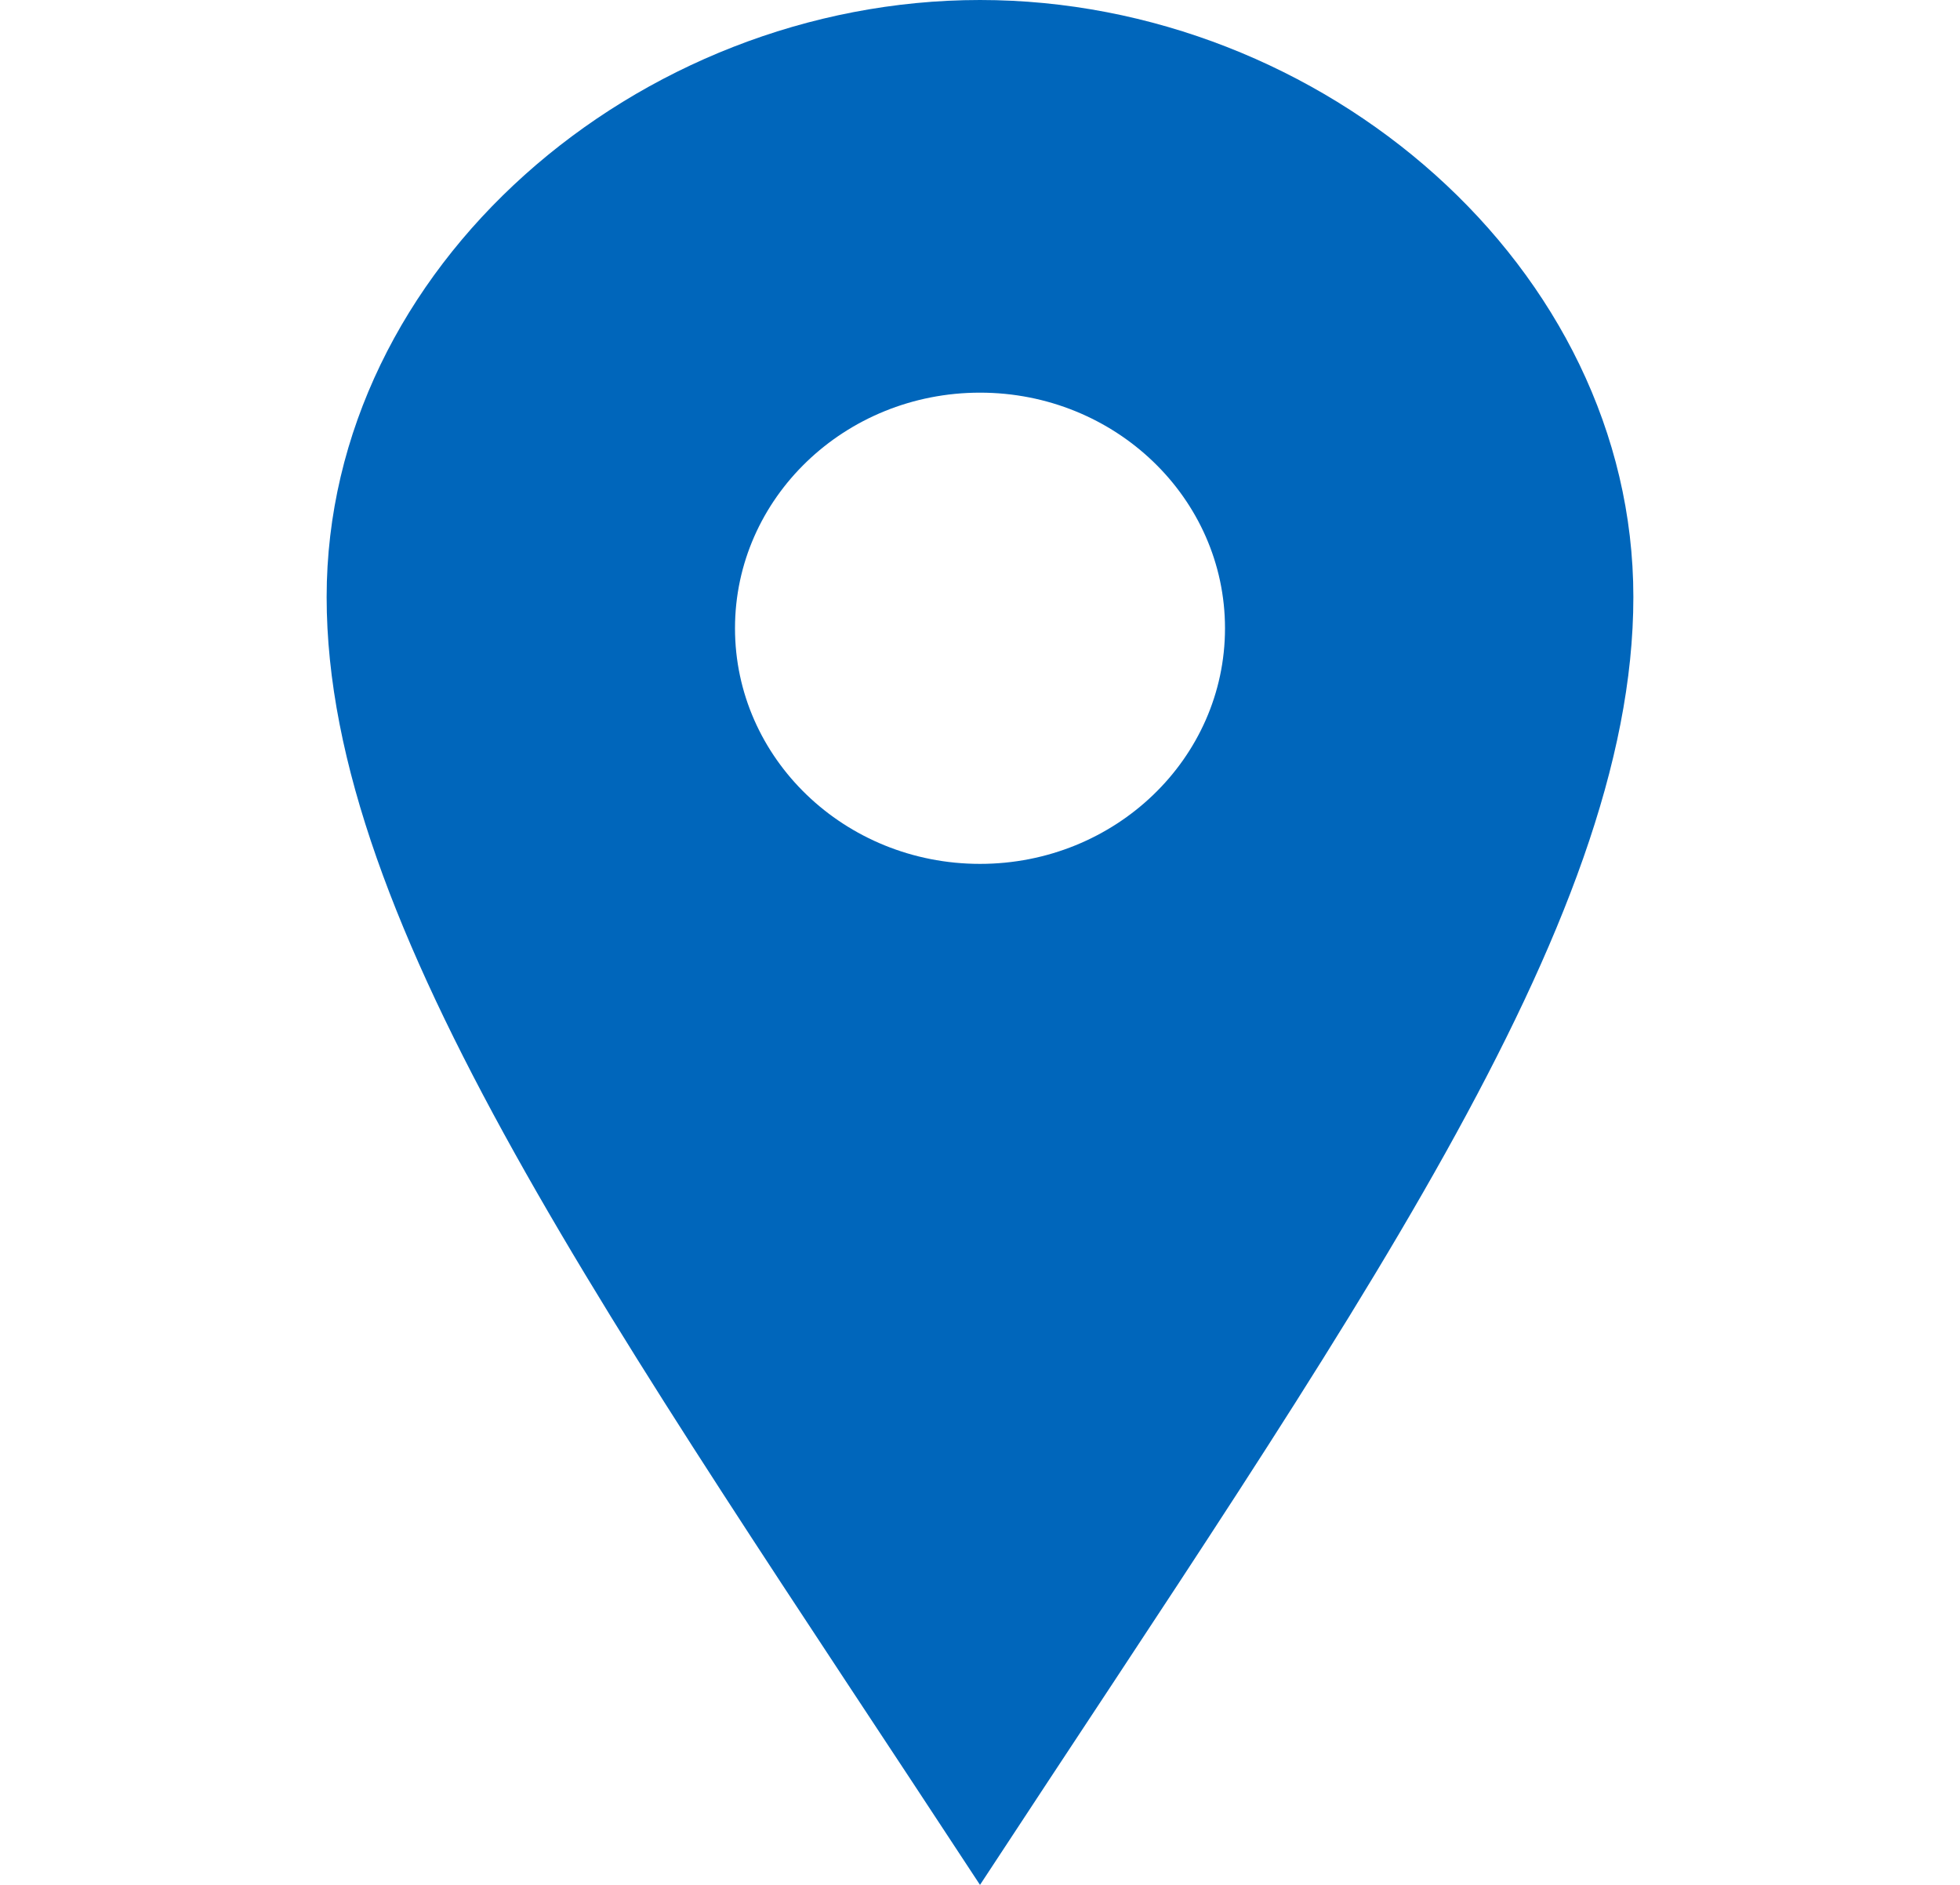 <svg width="26" height="25" fill="none" xmlns="http://www.w3.org/2000/svg"><path d="M13 0C8.452 0 4.333 3.545 4.333 7.919 4.333 12.292 8.091 17.513 13 25c4.909-7.488 8.667-12.708 8.667-17.081C21.667 3.545 17.549 0 13 0zm0 11.458c-1.795 0-3.25-1.399-3.25-3.125S11.205 5.208 13 5.208s3.25 1.4 3.25 3.125c0 1.726-1.455 3.125-3.25 3.125z" fill="#06B"/></svg>